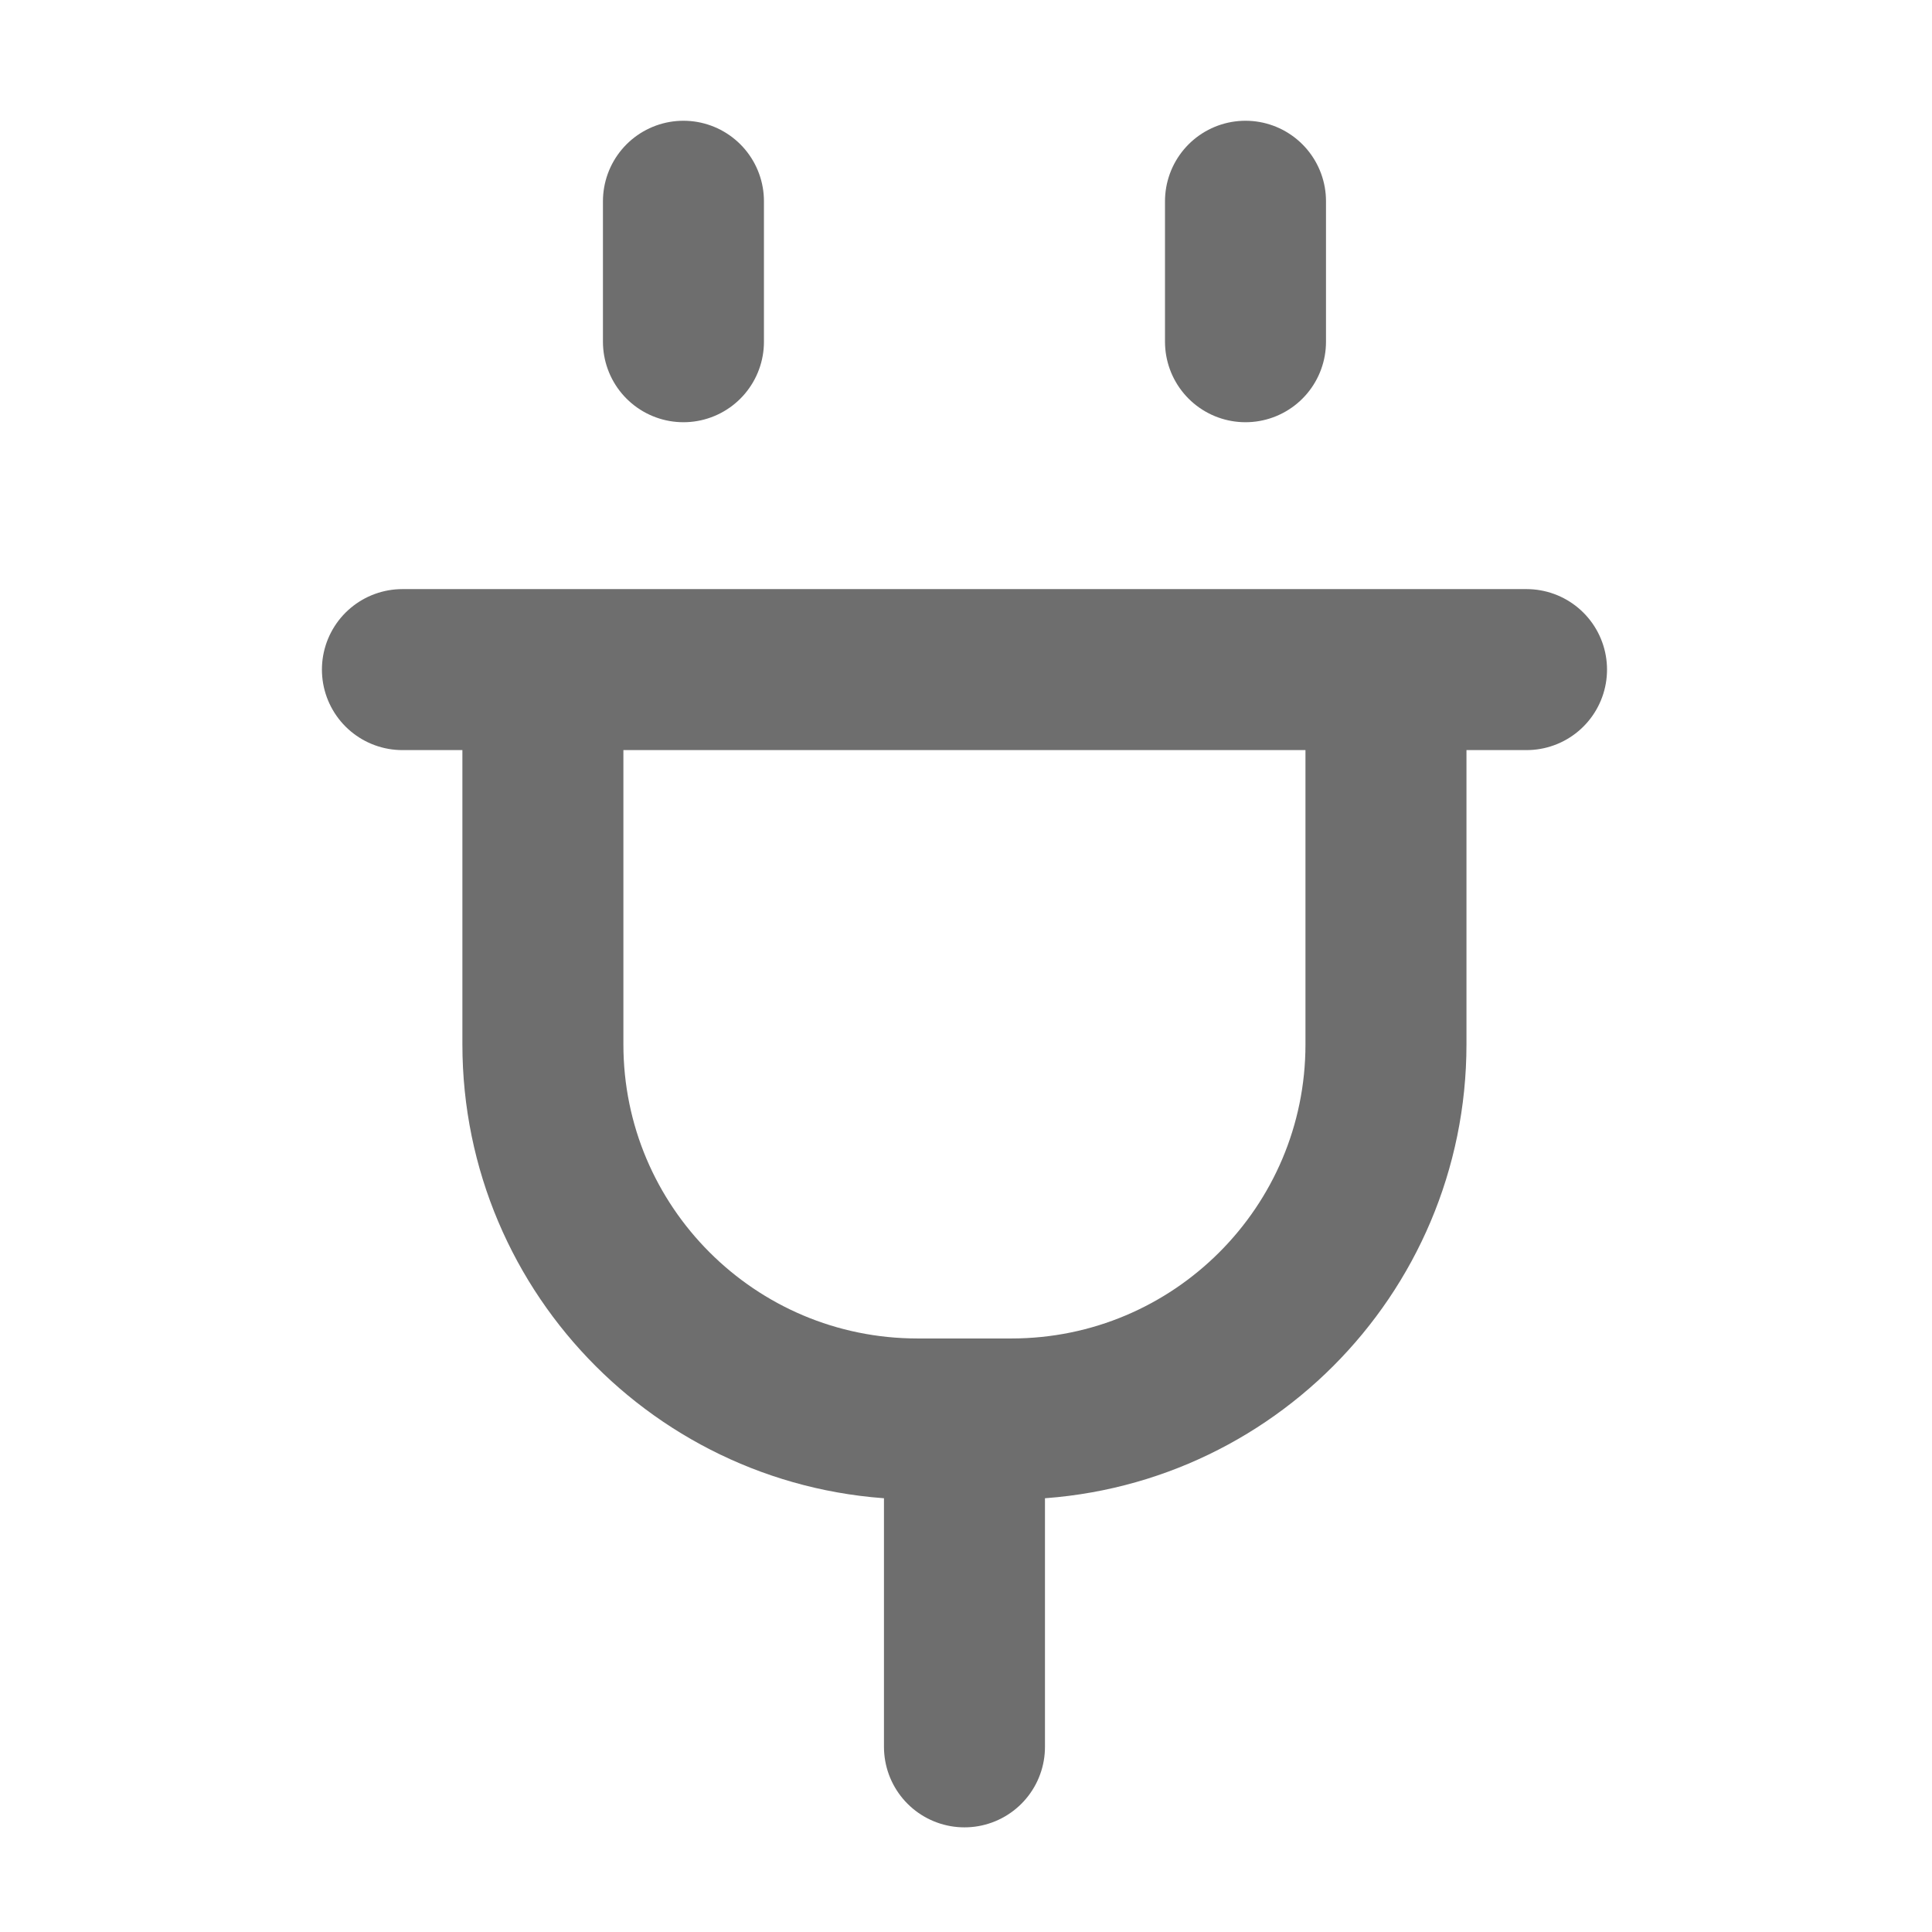 <svg width="24" height="24" viewBox="0 0 24 24" fill="none" xmlns="http://www.w3.org/2000/svg">
<path d="M11.981 17.627V21.7M8.49 4.245V2.5M15.472 4.245V2.5M18.963 8.318H4.999M6.744 8.318H17.217V12.973C17.217 15.543 15.133 17.627 12.563 17.627H11.399C8.828 17.627 6.744 15.543 6.744 12.973V8.318Z" stroke="#6E6E6E" stroke-width="2" stroke-linecap="round" stroke-linejoin="round"/>
</svg>
